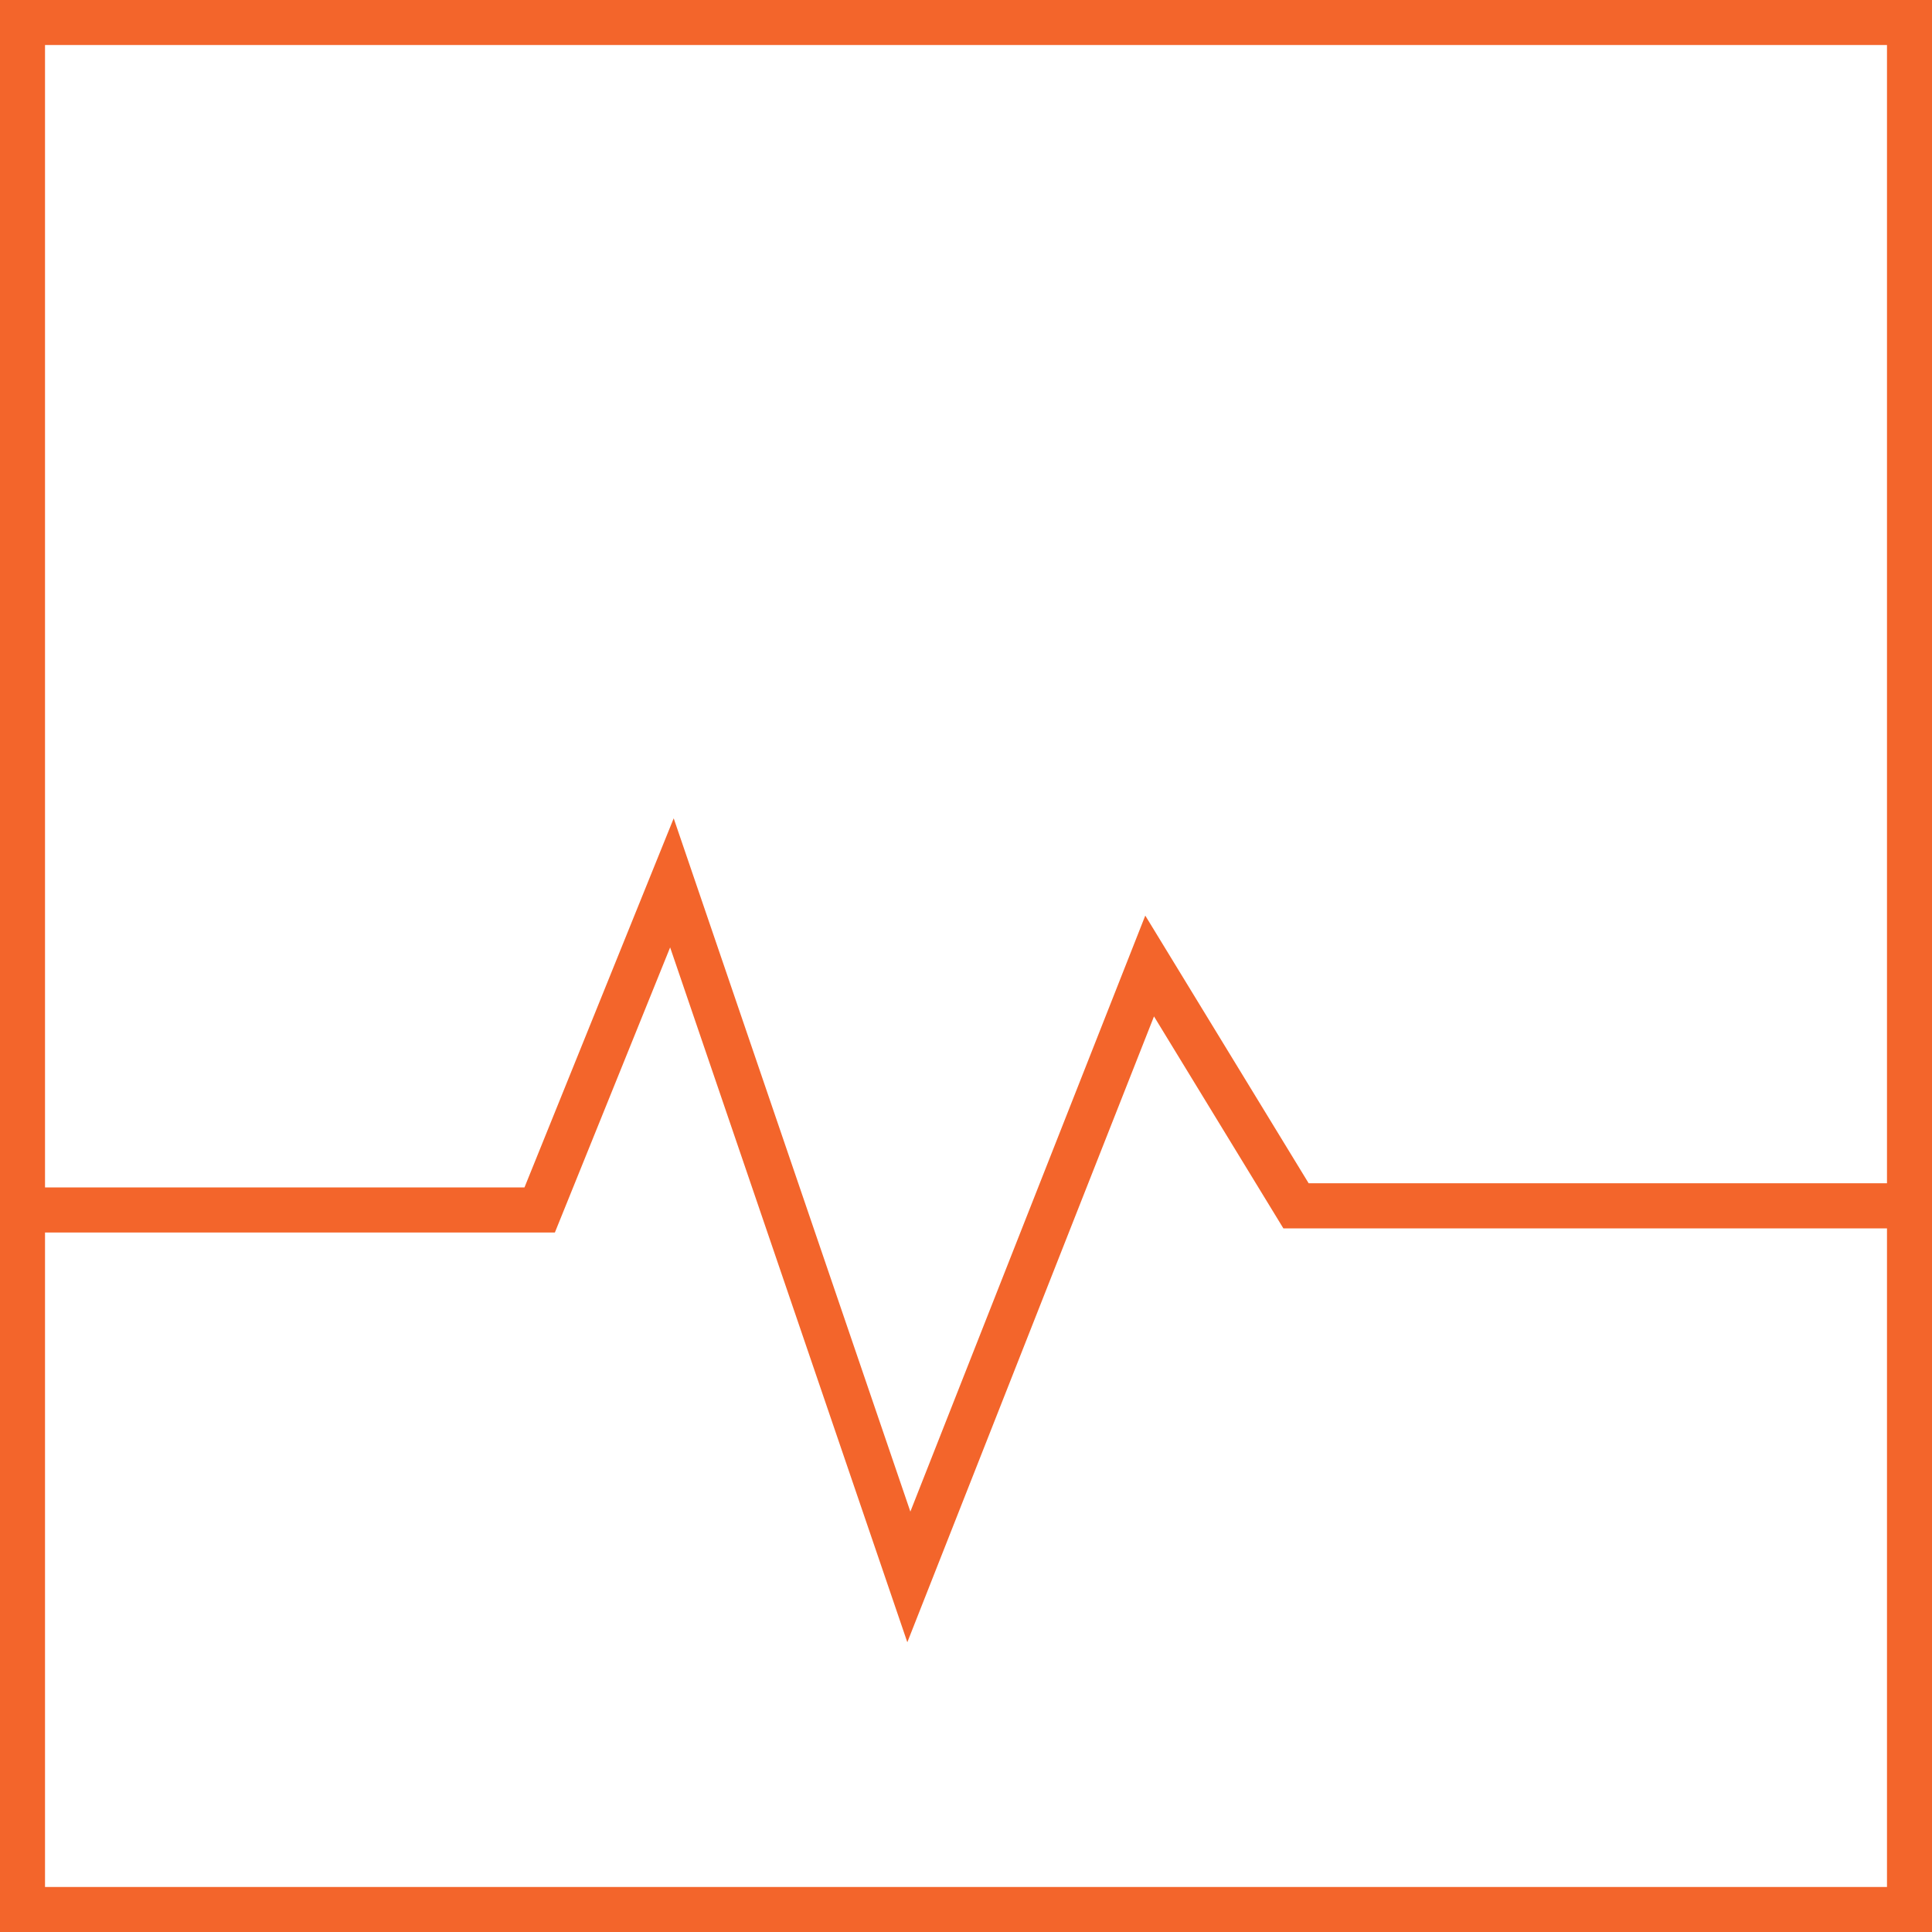 <svg viewBox="0 0 60 60" fill="none" xmlns="http://www.w3.org/2000/svg">
<g clip-path="url(#clip0)">
<path d="M59.302 0.698H0.698V59.302H59.302V0.698Z" stroke="#F3652B" stroke-width="1.4" stroke-miterlimit="10"/>
<path d="M0.698 37.577H16.76L20.867 27.418L28.225 48.973L35.703 30L40.249 37.448H59.302" stroke="#F3652B" stroke-width="1.4" stroke-miterlimit="10"/>
</g>
<defs>
<clipPath id="clip0">
<rect width="60" height="60" fill="white"/>
</clipPath>
</defs>
</svg>
